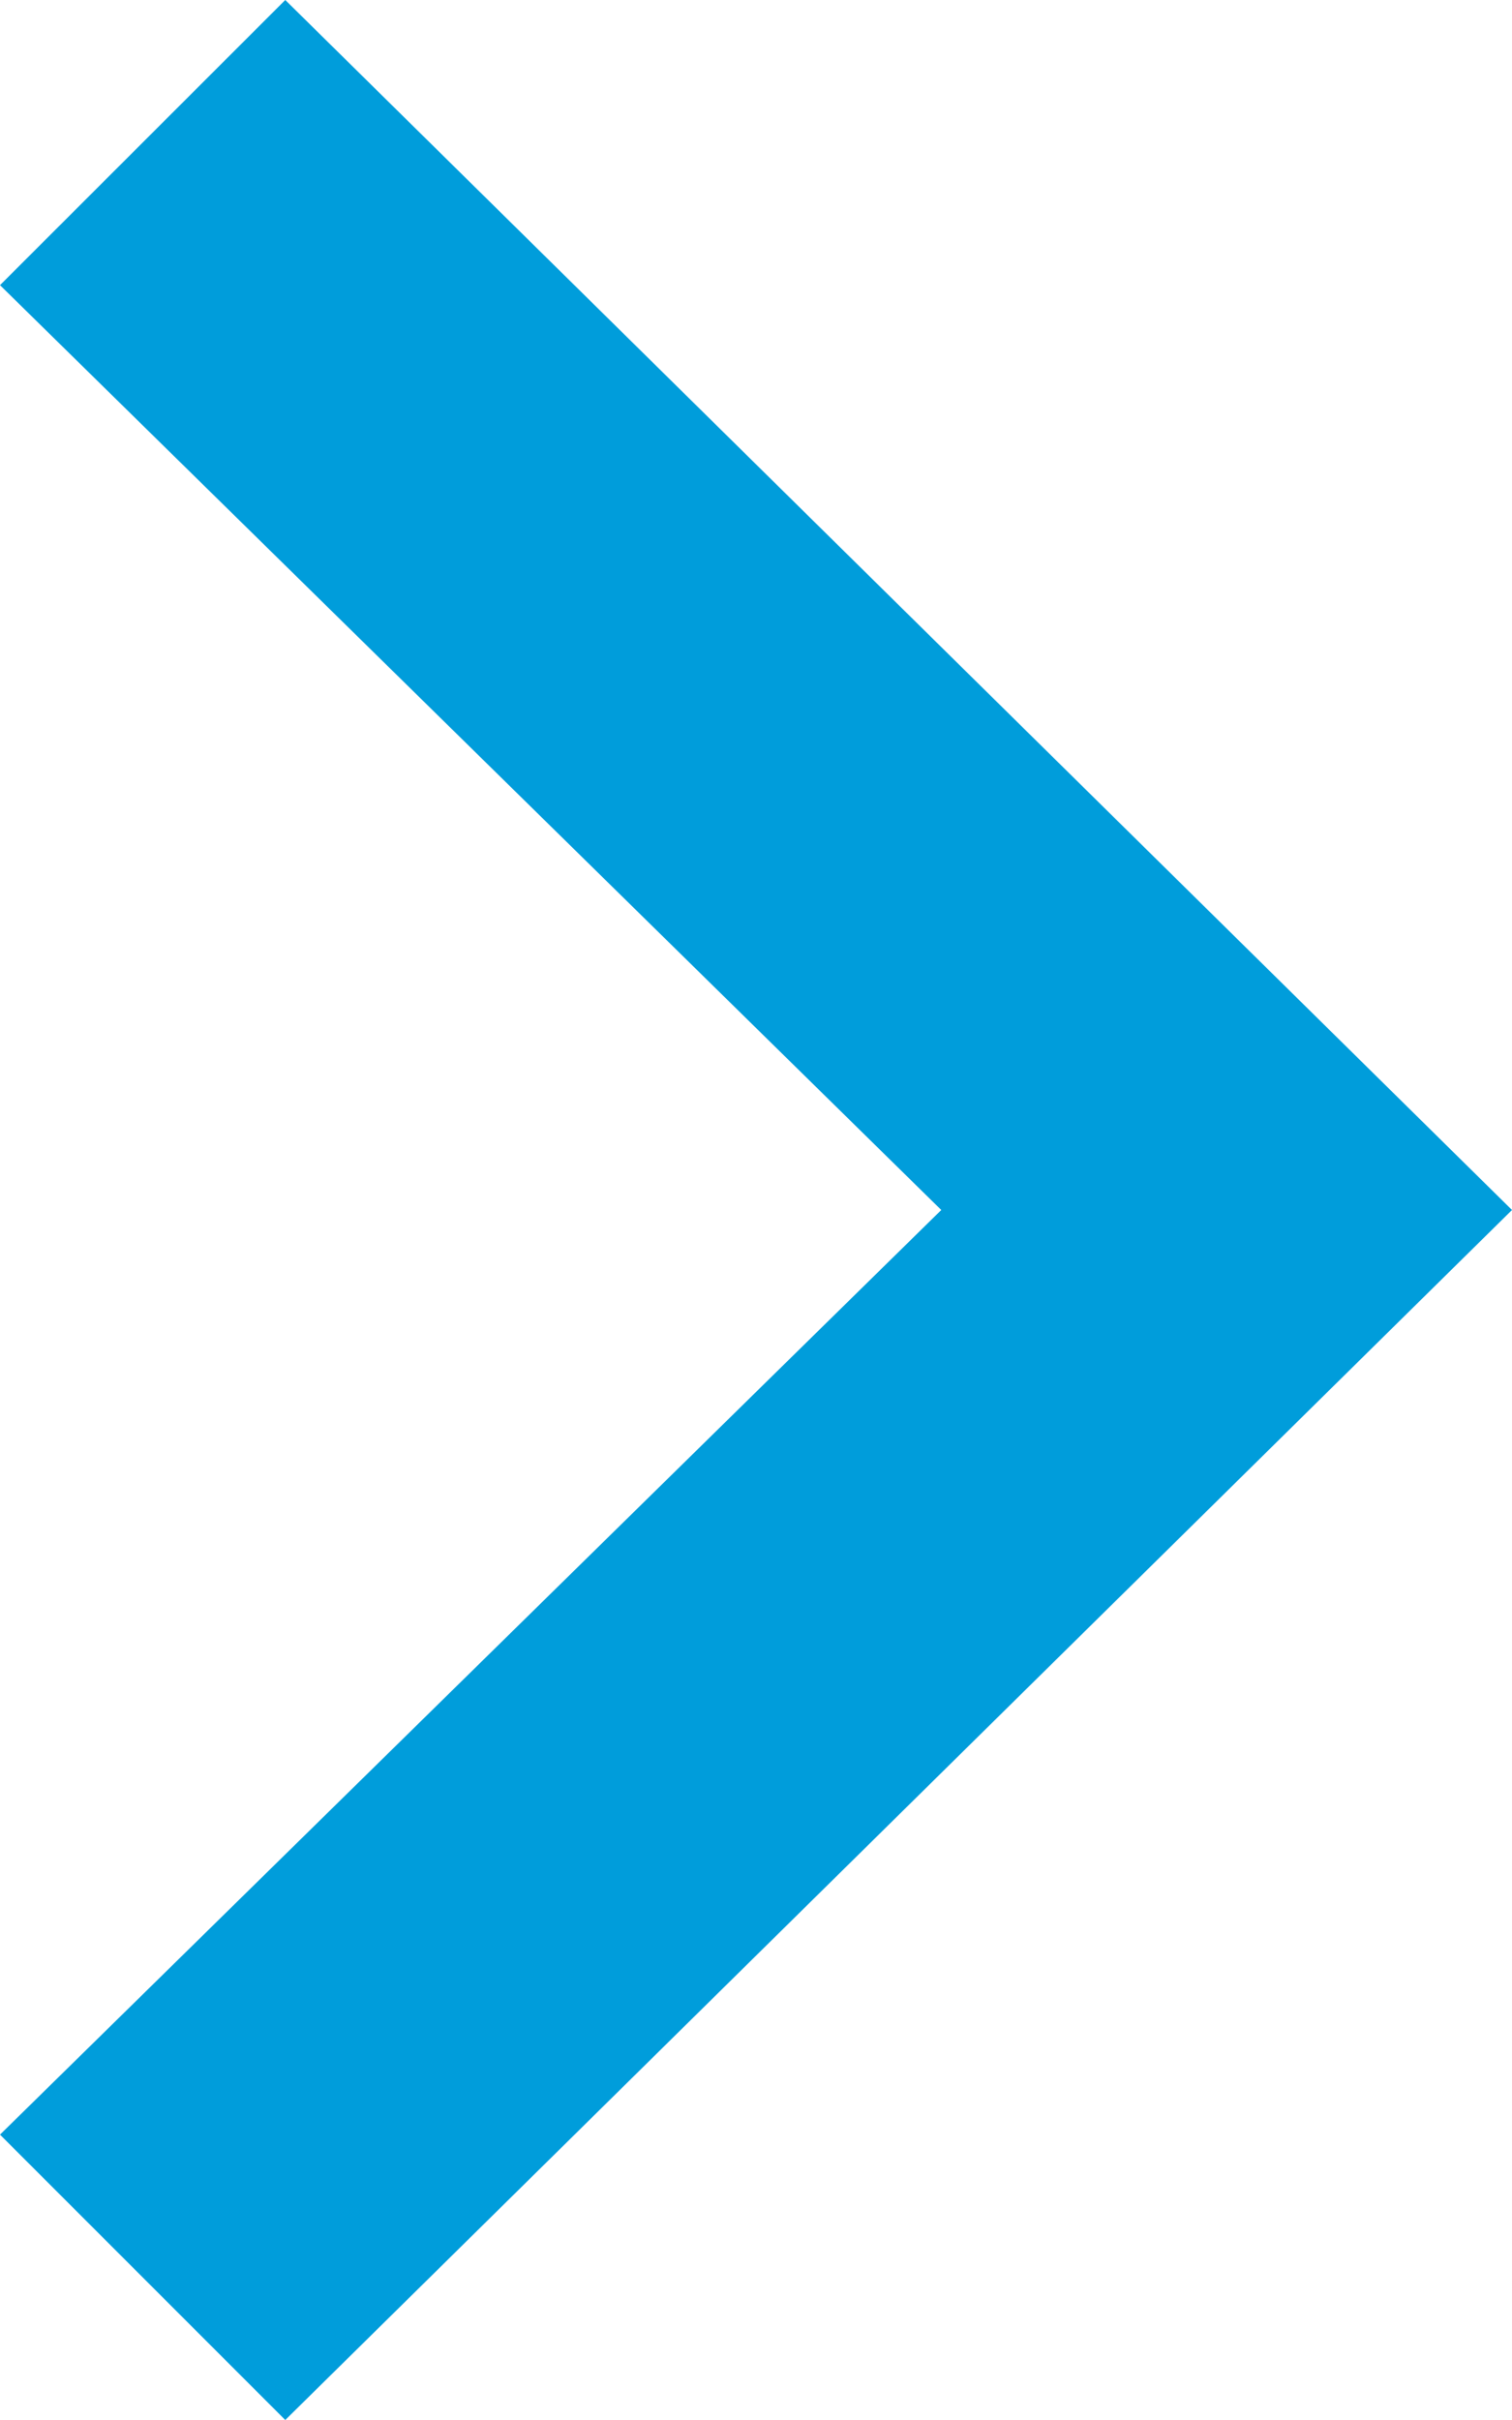 <svg xmlns="http://www.w3.org/2000/svg" width="7.5" height="12" viewBox="0 0 7.5 12">
  <path id="pfeil" d="M9.665,18,8.25,16.585,12.919,12,8.25,7.414,9.665,6l6.085,6Z" transform="translate(-8.25 -6)" fill="#009DDB"/>
</svg>
